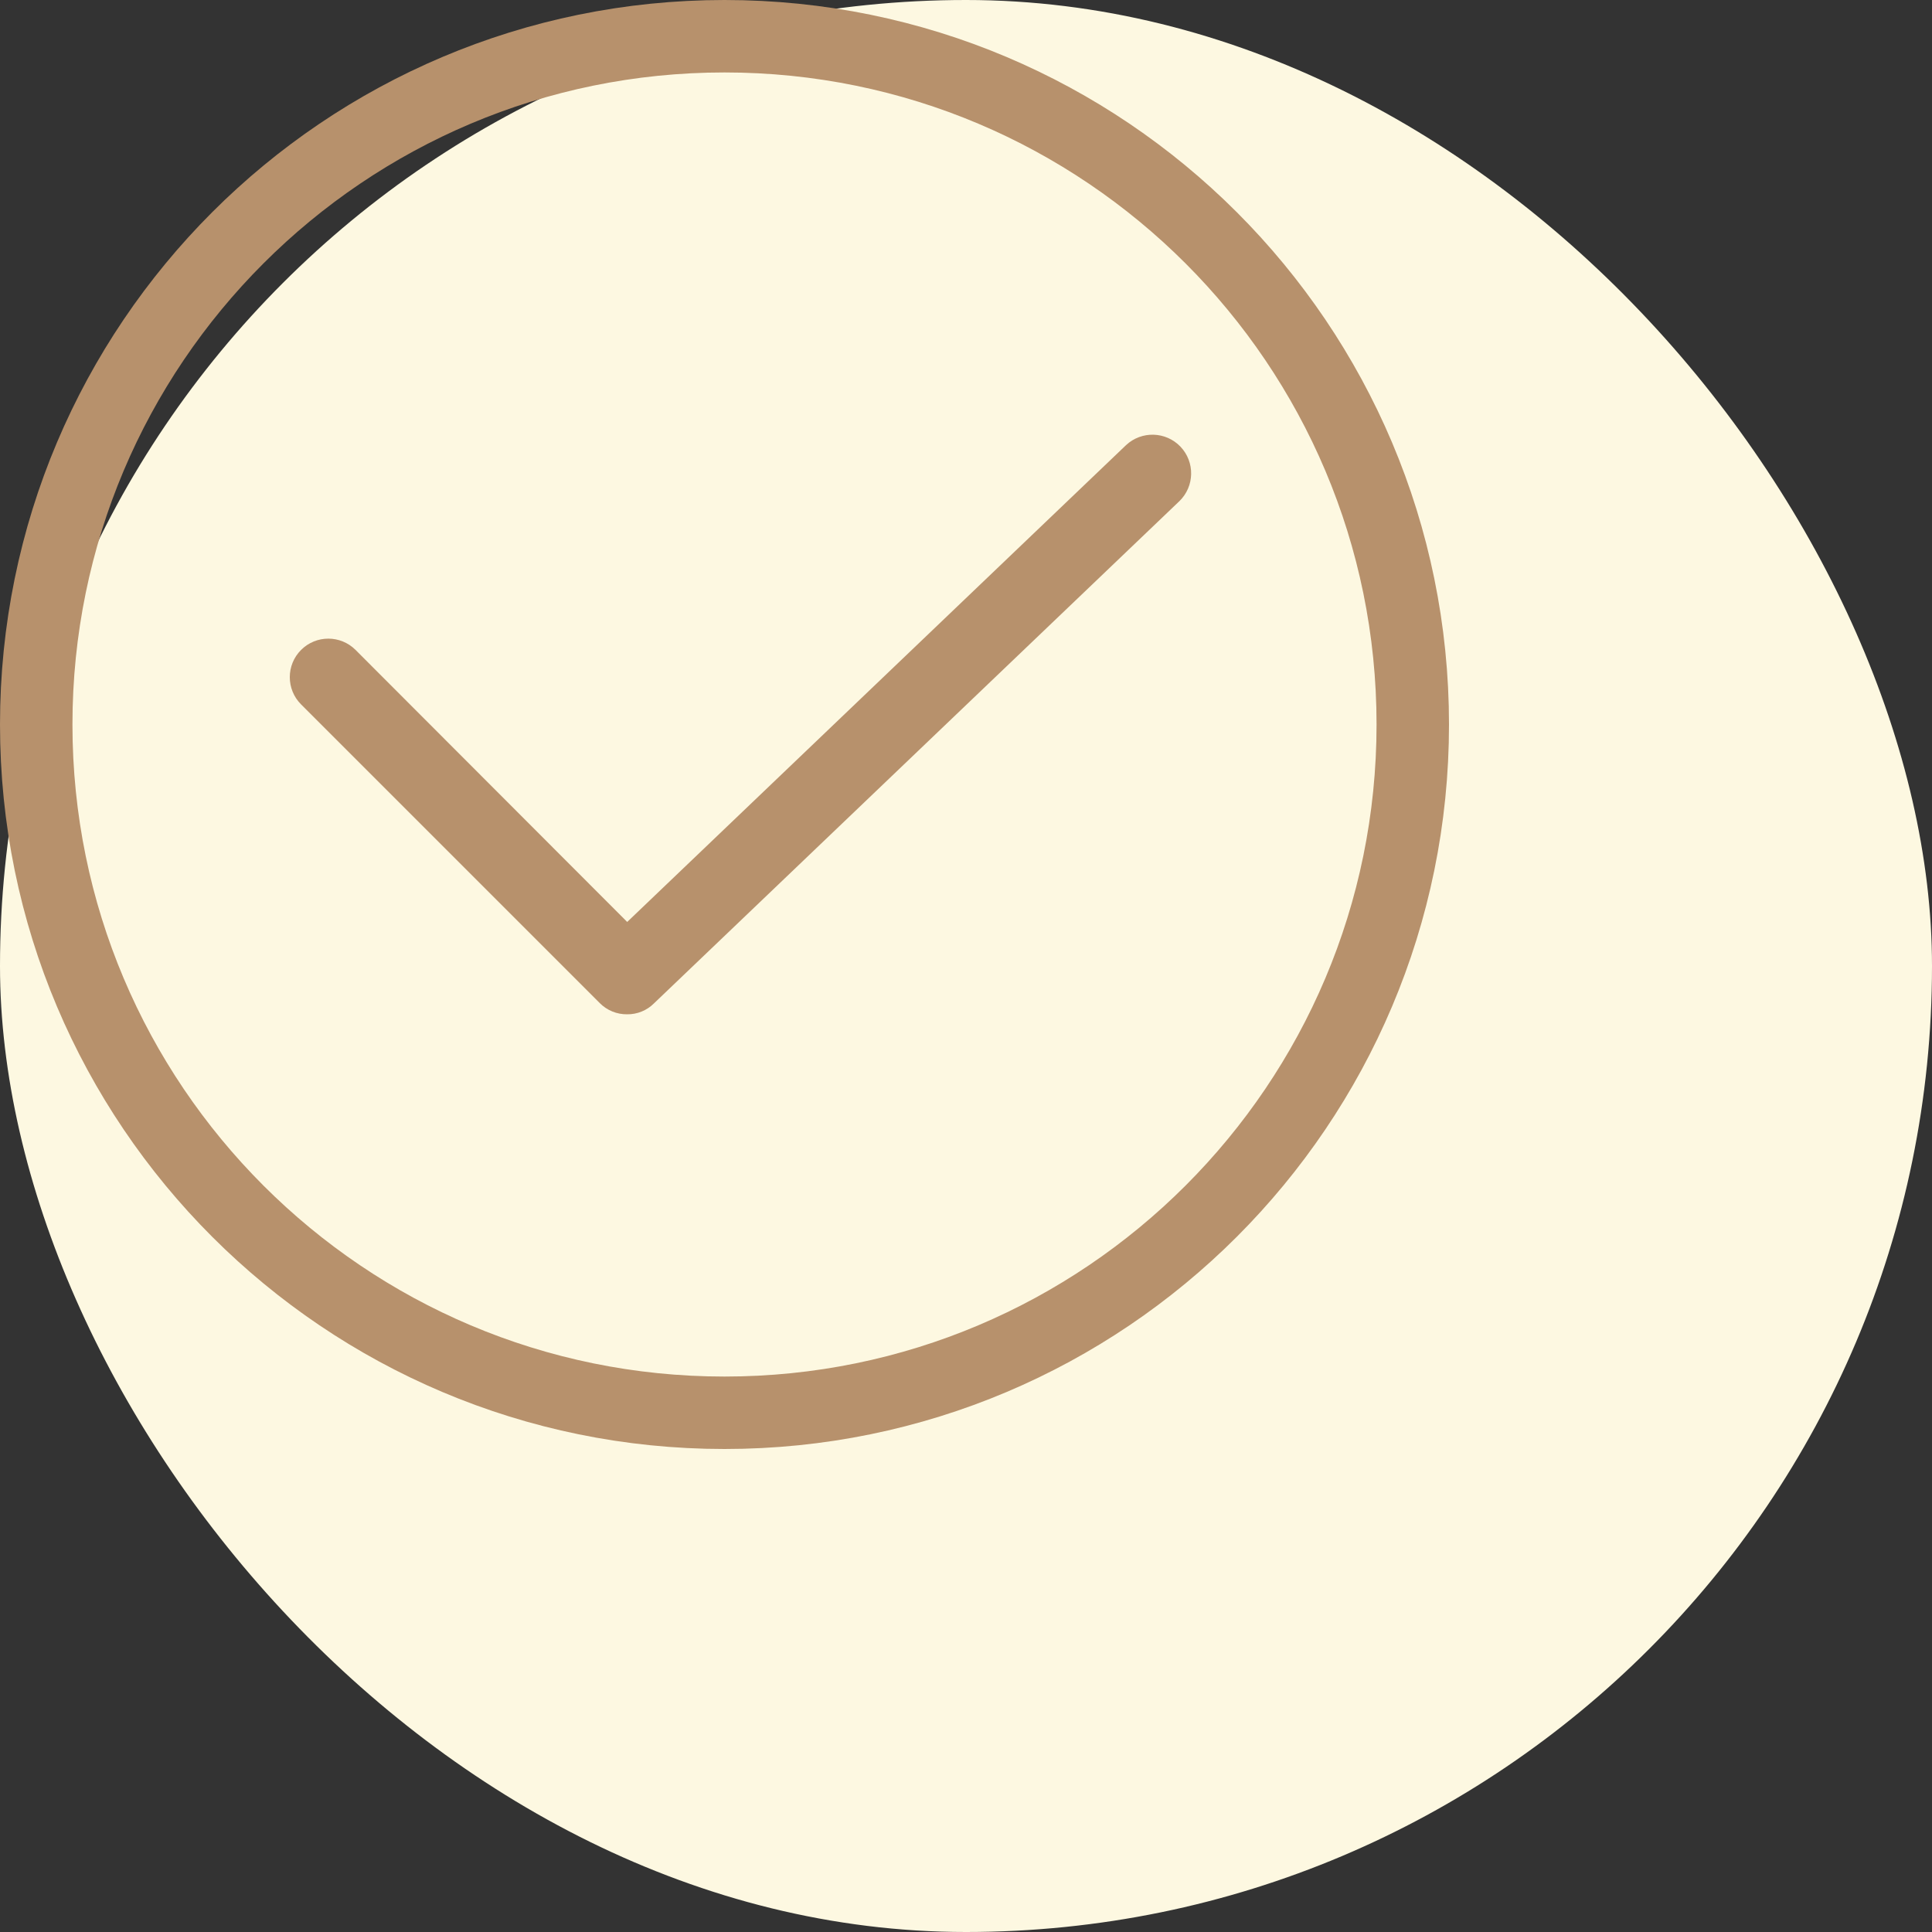 <svg width="80" height="80" viewBox="0 0 80 80" fill="none" xmlns="http://www.w3.org/2000/svg">
<rect x="0" y="0" width="80" height="80" fill="#333333" stroke="none"/>
<rect width="80" height="80" rx="40" fill="#FDF8E1"/>
<path d="M58.5 30C58.5 45.74 45.74 58.5 30 58.5C14.26 58.5 1.5 45.74 1.5 30C1.5 14.26 14.26 1.5 30 1.5C45.74 1.5 58.5 14.26 58.5 30Z" stroke="#B7916C" stroke-width="3"/>
<path d="M46.627 18.432L25.971 38.176L14.723 26.912C14.1 26.289 13.09 26.289 12.467 26.912C11.844 27.535 11.844 28.545 12.467 29.168L24.835 41.536C25.135 41.839 25.545 42.006 25.971 42C26.385 42.004 26.782 41.843 27.075 41.552L48.836 20.752C49.467 20.14 49.487 19.134 48.882 18.497C48.276 17.861 47.27 17.831 46.627 18.432Z" fill="#B7916C"/>
</svg>
